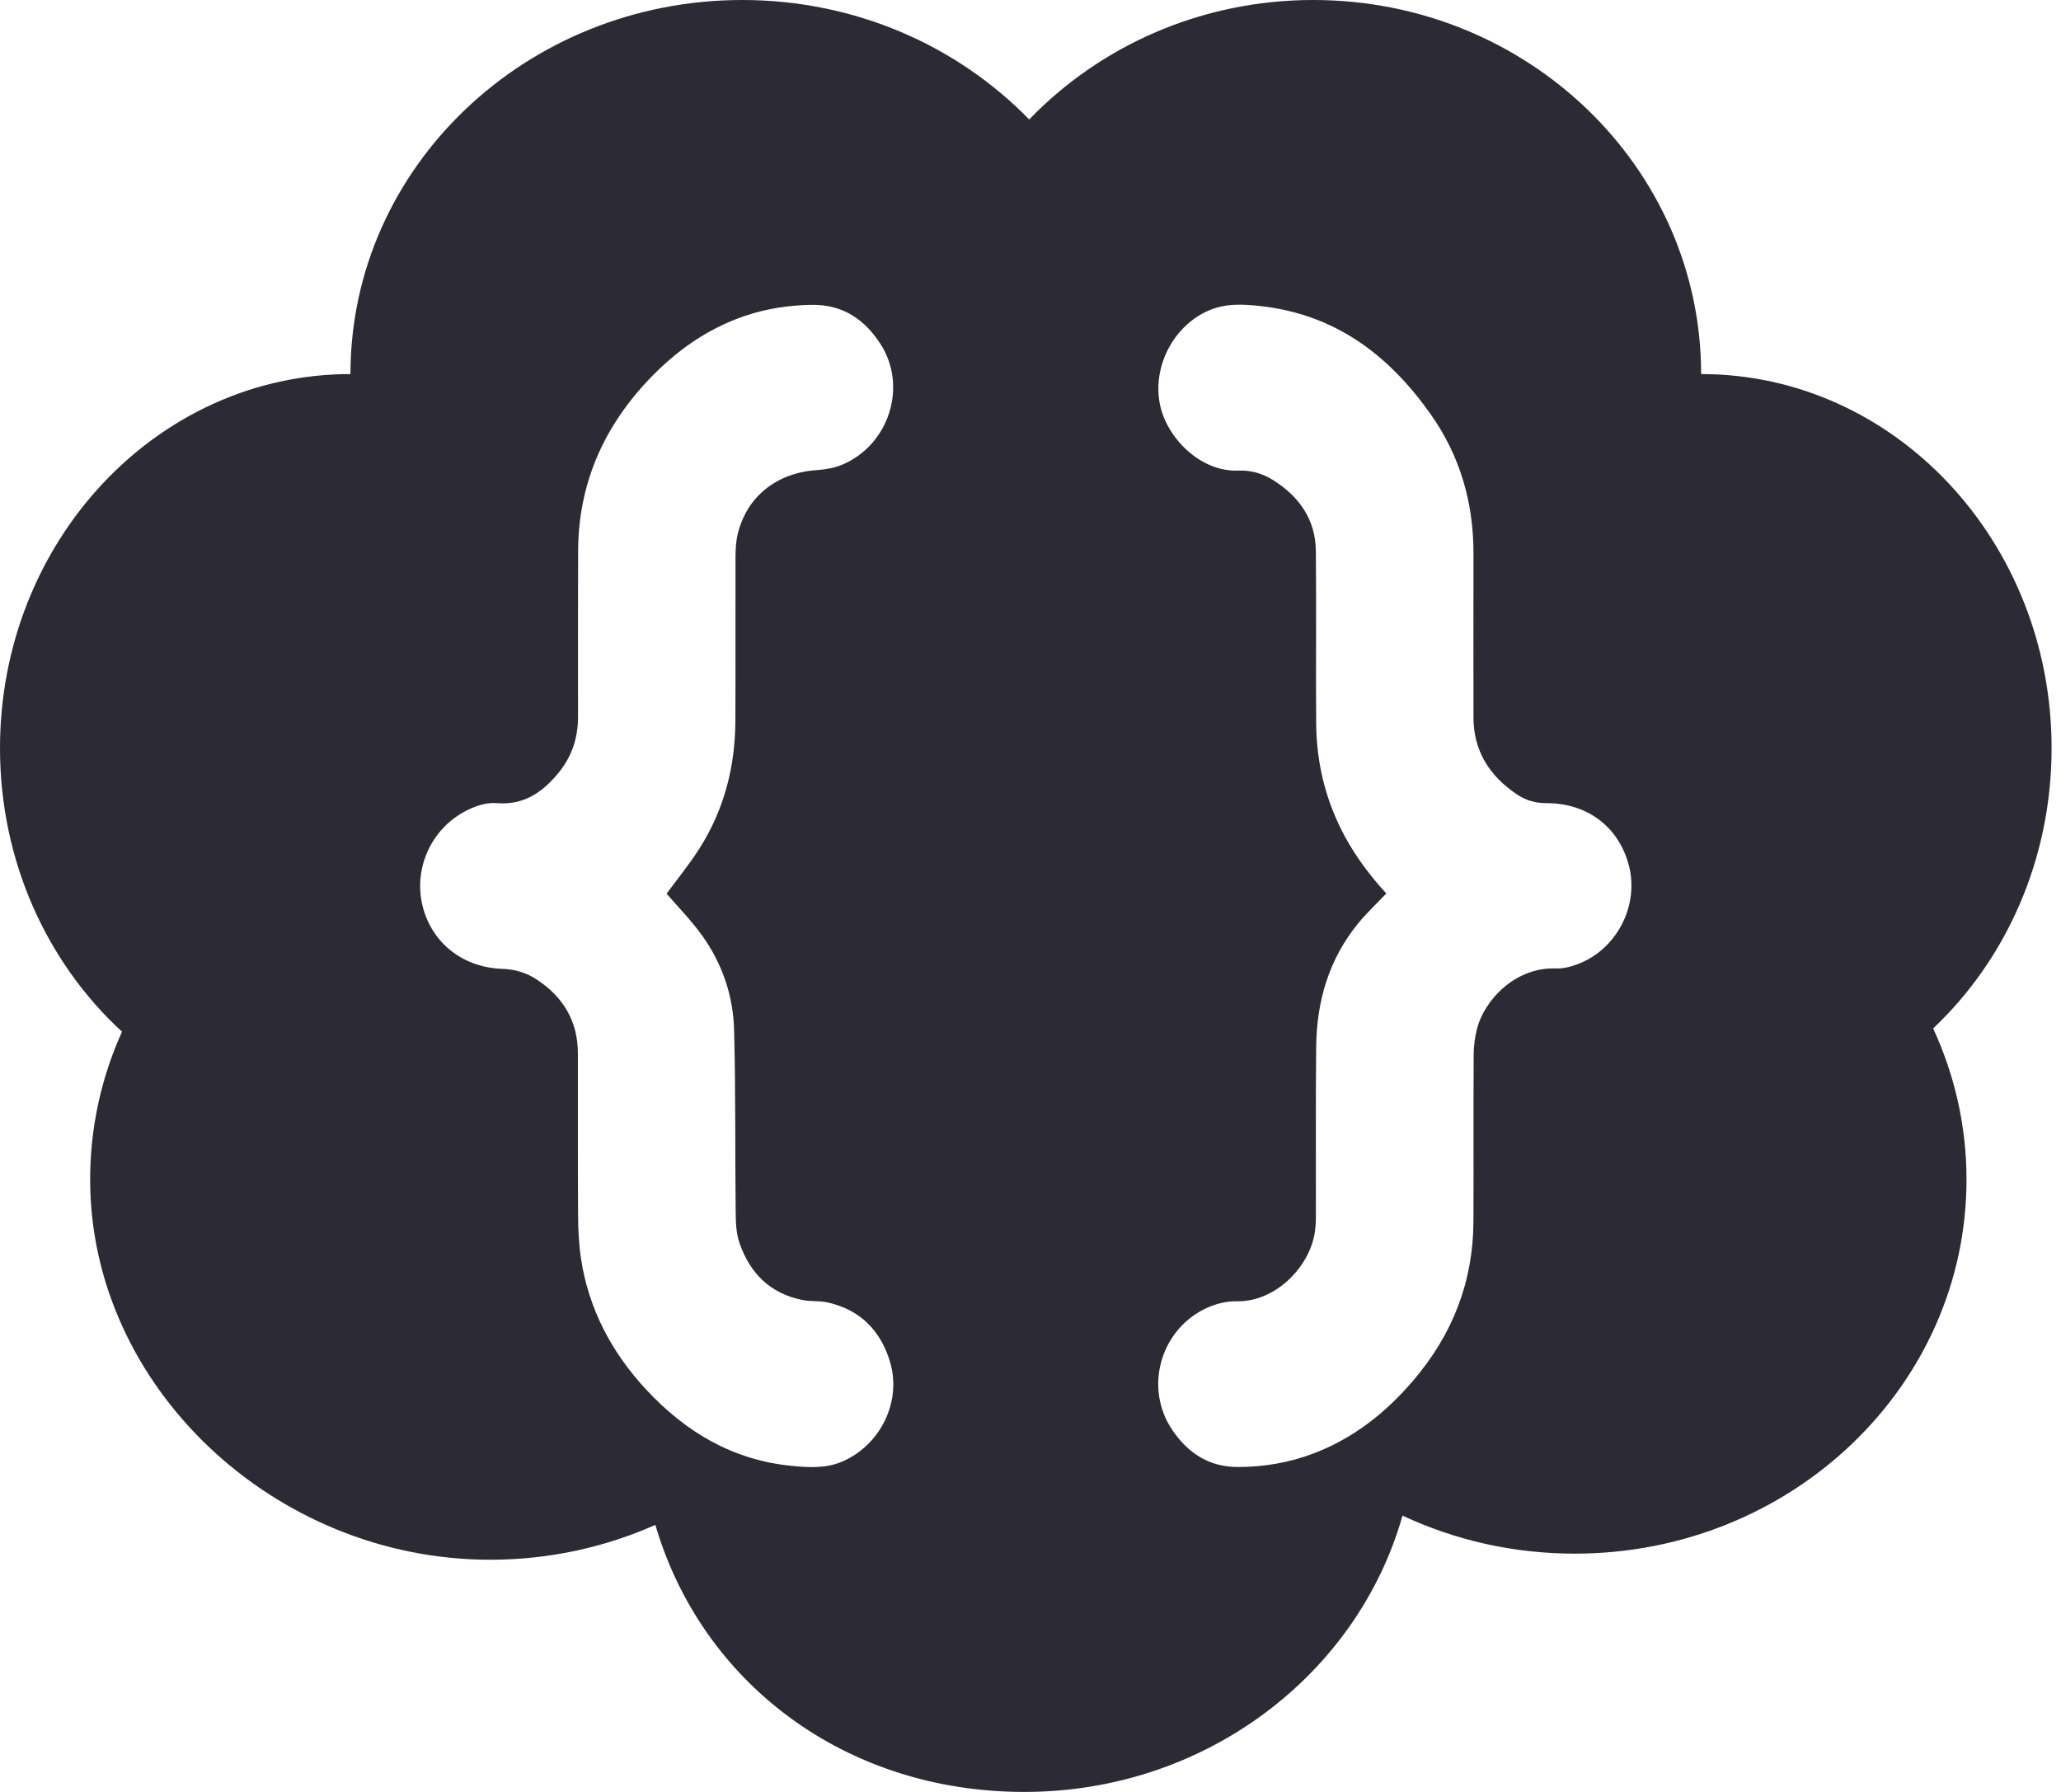 <?xml version="1.0" encoding="UTF-8"?>
<svg width="46px" height="40px" viewBox="0 0 46 40" version="1.1" xmlns="http://www.w3.org/2000/svg" xmlns:xlink="http://www.w3.org/1999/xlink">
    <!-- Generator: Sketch 63.1 (92452) - https://sketch.com -->
    <title>Combined-Shape</title>
    <desc>Created with Sketch.</desc>
    <g id="Mockups" stroke="none" stroke-width="1" fill="none" fill-rule="evenodd">
        <g id="HD-SourceLair" transform="translate(-96, -20)" fill="#2B2A35" fill-rule="nonzero">
            <g id="Desktop-navbar">
                <g id="Top-menu">
                    <path d="M125.311,20 C130.092,20 133.968,23.739 133.968,28.35 C138.288,28.35 141.79,32.089 141.79,36.701 C141.79,39.192 140.767,41.427 139.146,42.957 C139.624,43.989 139.891,45.13 139.891,46.33 C139.891,50.942 135.976,54.681 131.146,54.681 C129.767,54.681 128.463,54.375 127.303,53.832 C126.298,57.385 122.9,60 118.862,60 C114.85,60 111.658,57.556 110.627,54.039 C109.507,54.537 108.259,54.817 106.942,54.817 C102.113,54.817 98.012,50.942 98.012,46.33 C98.012,45.158 98.266,44.043 98.723,43.03 C97.057,41.499 96,39.232 96,36.701 C96,32.089 99.502,28.35 103.822,28.35 C103.822,23.739 107.737,20 112.567,20 C115.097,20 117.374,21.027 118.971,22.667 C120.552,21.027 122.806,20 125.311,20 Z M114.154,26.804 L114.109,26.805 C113.604,26.814 113.111,26.888 112.634,27.049 C111.77,27.341 111.064,27.852 110.456,28.499 C109.439,29.582 108.906,30.848 108.903,32.311 C108.9,33.541 108.898,34.771 108.901,36.001 C108.902,36.475 108.76,36.9 108.452,37.269 C108.103,37.686 107.69,37.977 107.09,37.928 C106.854,37.909 106.629,37.985 106.42,38.09 C105.627,38.486 105.215,39.392 105.437,40.245 C105.648,41.06 106.341,41.598 107.211,41.627 C107.485,41.636 107.742,41.71 107.969,41.858 C108.577,42.253 108.897,42.803 108.898,43.512 C108.901,44.713 108.894,45.913 108.902,47.114 C108.903,47.442 108.919,47.774 108.968,48.099 C109.139,49.216 109.646,50.186 110.428,51.025 C111.3,51.96 112.347,52.593 113.675,52.722 C114.06,52.76 114.446,52.782 114.816,52.618 C115.665,52.24 116.133,51.27 115.86,50.383 C115.653,49.711 115.21,49.24 114.476,49.074 C114.29,49.032 114.088,49.056 113.9,49.017 C113.171,48.867 112.733,48.404 112.506,47.75 C112.433,47.54 112.422,47.302 112.42,47.077 C112.405,45.716 112.421,44.355 112.385,42.995 C112.365,42.228 112.12,41.504 111.661,40.869 C111.425,40.541 111.136,40.249 110.878,39.949 C111.119,39.62 111.392,39.288 111.619,38.928 C112.166,38.063 112.408,37.11 112.413,36.103 C112.419,34.881 112.413,33.66 112.416,32.438 C112.417,32.266 112.425,32.09 112.465,31.923 C112.668,31.082 113.335,30.554 114.231,30.494 C114.421,30.481 114.62,30.447 114.792,30.375 C115.848,29.934 116.264,28.616 115.647,27.671 C115.295,27.13 114.809,26.792 114.109,26.805 L114.154,26.804 Z M124.114,26.83 C123.734,26.789 123.351,26.77 122.985,26.928 C122.18,27.274 121.711,28.2 121.893,29.047 C122.047,29.768 122.785,30.542 123.648,30.505 C123.92,30.493 124.181,30.571 124.412,30.715 C125.008,31.088 125.362,31.608 125.369,32.3 C125.382,33.585 125.366,34.87 125.376,36.155 C125.383,37.042 125.591,37.885 126.019,38.677 C126.271,39.14 126.588,39.559 126.941,39.944 C126.727,40.17 126.509,40.374 126.321,40.602 C125.656,41.411 125.387,42.353 125.376,43.366 C125.363,44.638 125.372,45.911 125.37,47.183 C125.369,47.301 125.361,47.42 125.341,47.536 C125.215,48.285 124.471,49.067 123.593,49.048 C123.393,49.044 123.178,49.094 122.993,49.171 C121.907,49.624 121.509,50.98 122.178,51.94 C122.518,52.43 122.977,52.745 123.619,52.747 C124.206,52.748 124.774,52.651 125.321,52.443 C126.22,52.1 126.936,51.527 127.543,50.816 C128.424,49.786 128.88,48.606 128.886,47.271 C128.892,46.029 128.884,44.786 128.891,43.543 C128.892,43.351 128.918,43.154 128.965,42.968 C129.123,42.338 129.81,41.583 130.73,41.618 C130.891,41.625 131.063,41.578 131.216,41.521 C132.085,41.194 132.589,40.212 132.356,39.321 C132.131,38.459 131.431,37.927 130.516,37.928 C130.279,37.929 130.061,37.869 129.869,37.741 C129.243,37.325 128.888,36.762 128.887,36.016 C128.886,34.794 128.885,33.573 128.887,32.351 C128.888,31.223 128.59,30.176 127.928,29.242 C127.006,27.937 125.81,27.012 124.114,26.83 Z" id="Combined-Shape"></path>
                </g>
            </g>
        </g>
    </g>
</svg>